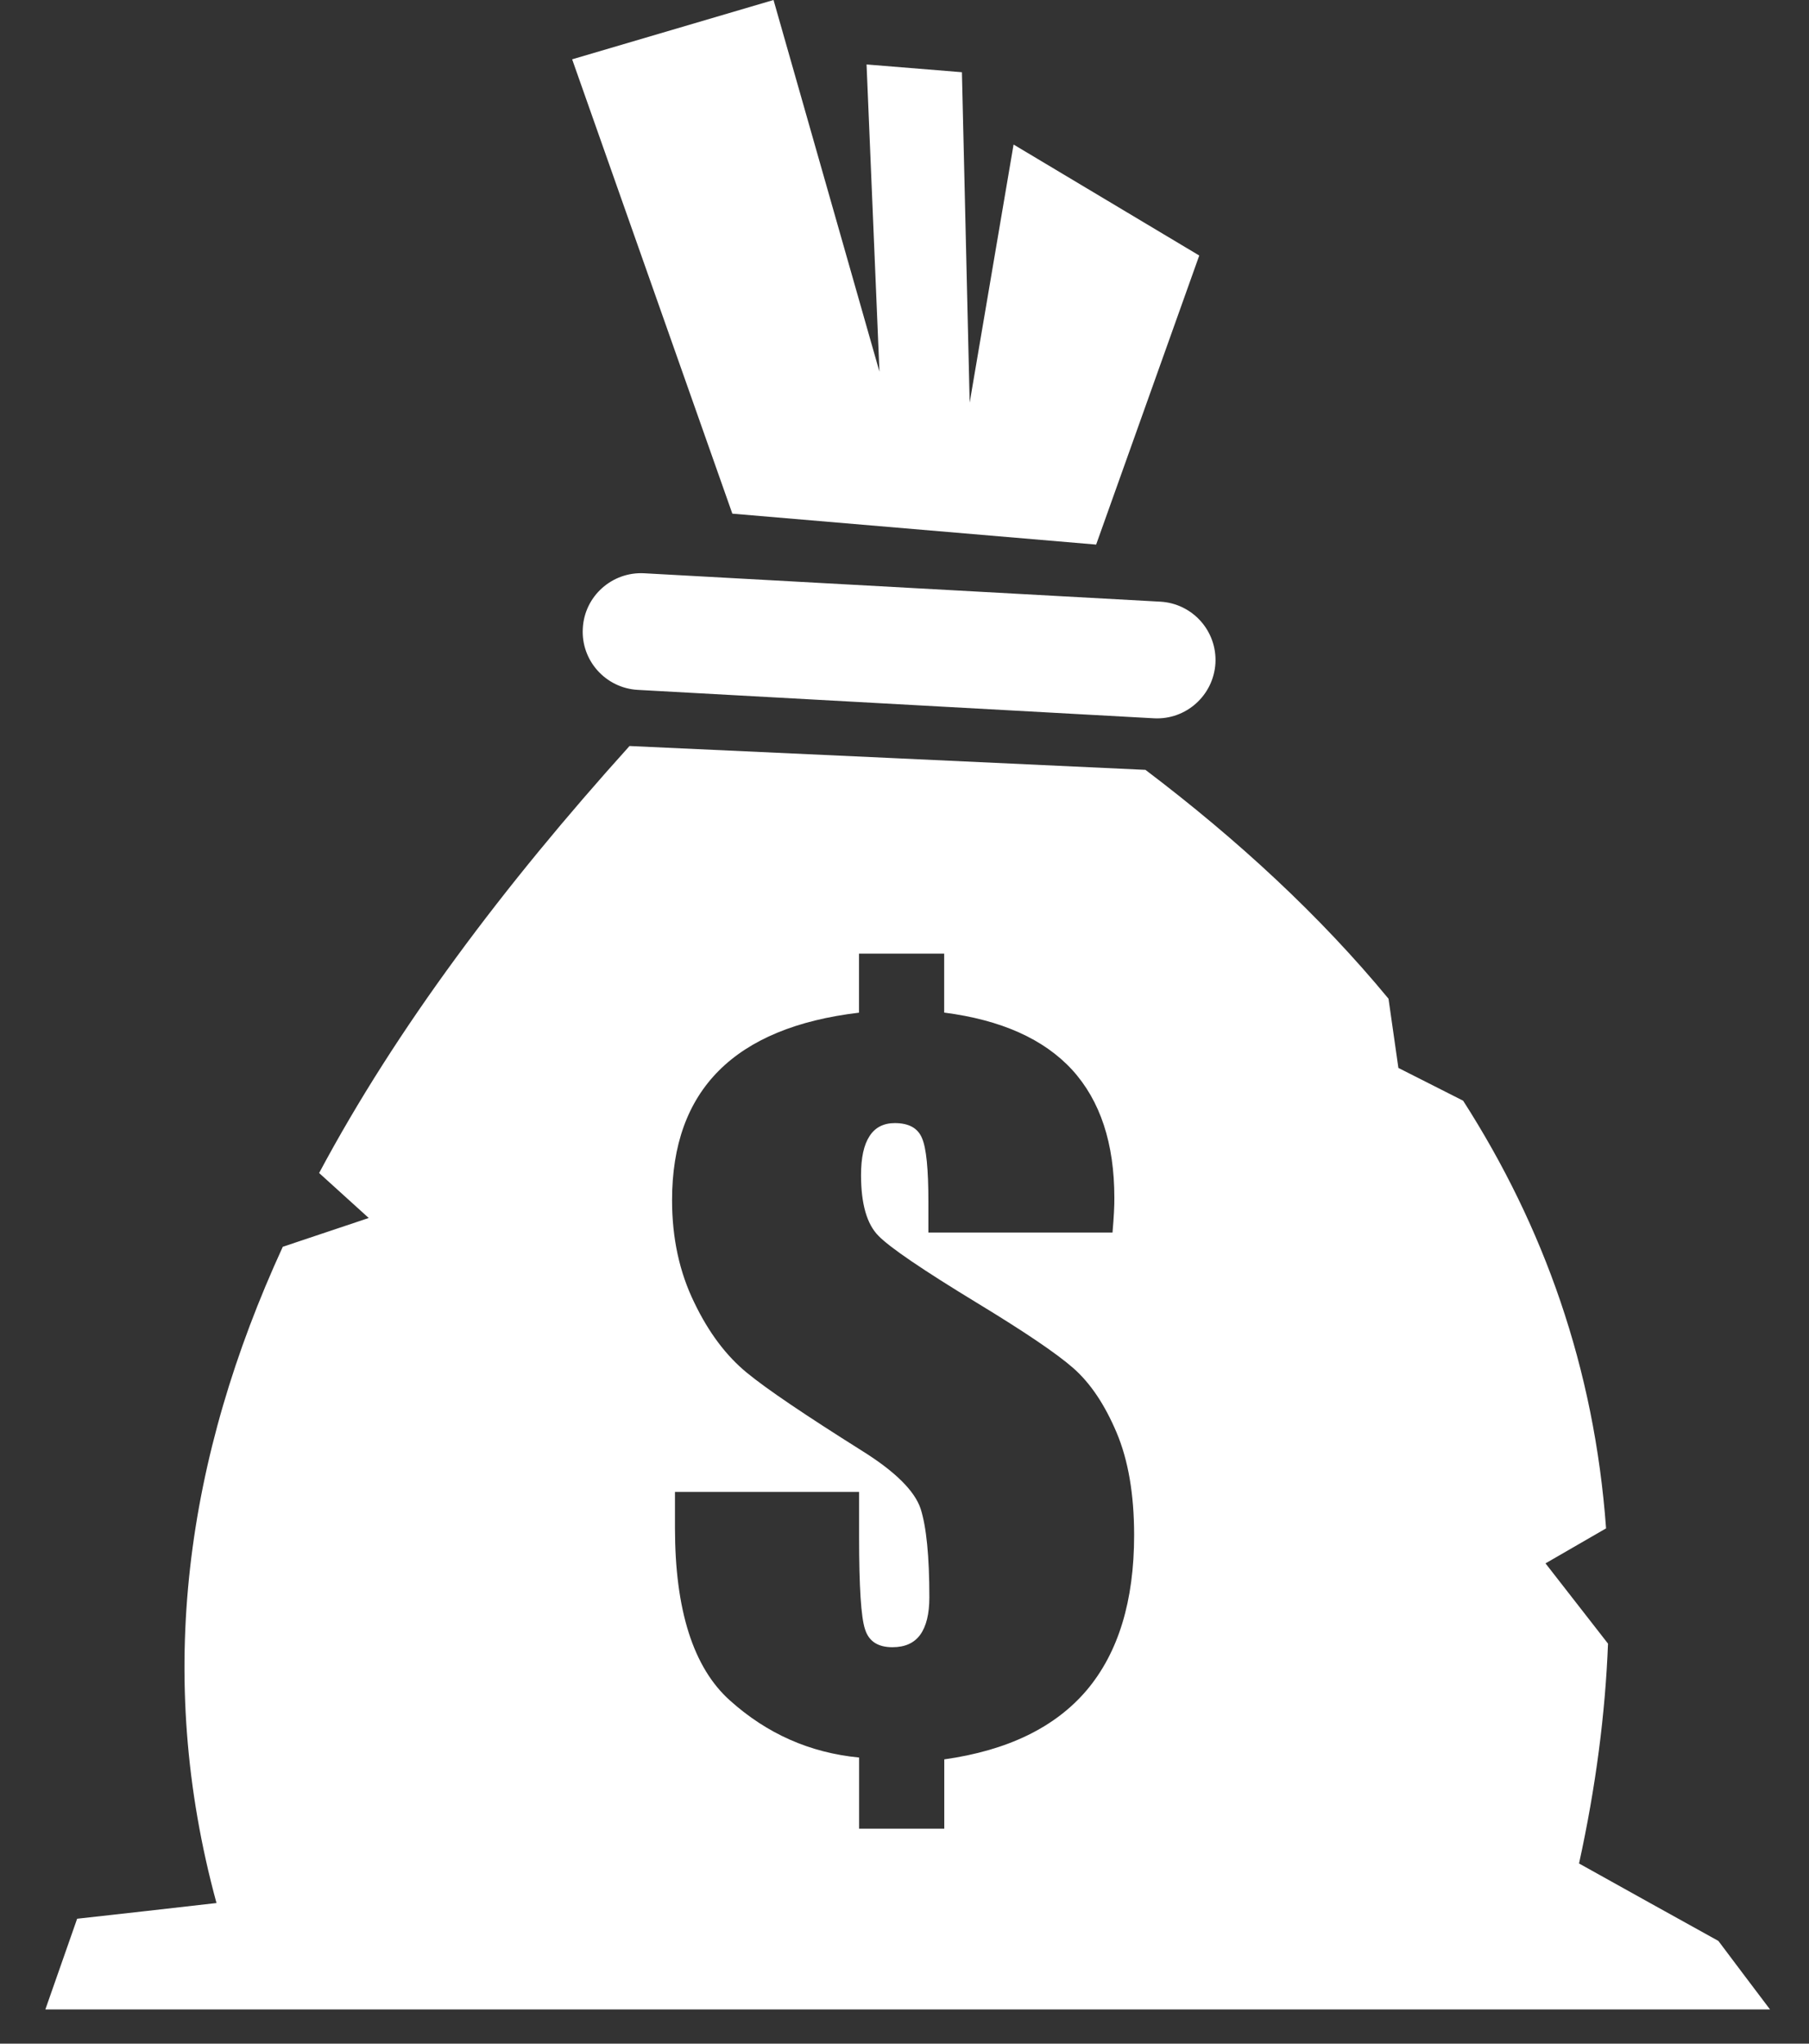 <?xml version="1.0" encoding="utf-8"?>
<!-- Generator: Adobe Illustrator 15.0.0, SVG Export Plug-In . SVG Version: 6.00 Build 0)  -->
<!DOCTYPE svg PUBLIC "-//W3C//DTD SVG 1.1//EN" "http://www.w3.org/Graphics/SVG/1.1/DTD/svg11.dtd">
<svg version="1.1" id="Layer_1" xmlns="http://www.w3.org/2000/svg" xmlns:xlink="http://www.w3.org/1999/xlink" x="0px" y="0px"
	 width="18.667px" height="21.083px" viewBox="0 0 18.667 21.083" enable-background="new 0 0 18.667 21.083" xml:space="preserve">
<rect x="0" y="0" width="18.667" height="21.083" fill="#333333" stroke="none"/>
<path fill-rule="evenodd" clip-rule="evenodd" fill="#FFFFFF" d="M6.496,7.696c-1.299,1.441-2.402,2.906-3.203,4.405l0.512,0.464
	l-0.887,0.297c-0.994,2.164-1.328,4.408-0.684,6.77c-0.479,0.055-0.959,0.109-1.438,0.162c-0.109,0.313-0.219,0.625-0.328,0.936
	c5.932,0,11.865,0,17.797,0c-0.178-0.234-0.355-0.471-0.533-0.707c-0.479-0.266-0.959-0.531-1.438-0.799
	c0.174-0.793,0.271-1.549,0.299-2.268l-0.645-0.828l0.625-0.361c-0.121-1.658-0.643-3.115-1.475-4.412l-0.668-0.338l-0.102-0.714
	c-0.705-0.854-1.551-1.636-2.508-2.361C10.047,7.859,8.271,7.777,6.496,7.696L6.496,7.696z M11.48,12.715h-1.9v-0.316
	c0-0.337-0.021-0.555-0.066-0.658c-0.043-0.104-0.137-0.155-0.281-0.155c-0.115,0-0.203,0.045-0.26,0.134
	c-0.059,0.09-0.088,0.222-0.088,0.403c0,0.298,0.061,0.507,0.18,0.626c0.115,0.119,0.457,0.352,1.025,0.697
	c0.482,0.293,0.813,0.516,0.988,0.67c0.176,0.156,0.322,0.375,0.443,0.66s0.182,0.639,0.182,1.061c0,0.678-0.162,1.211-0.488,1.598
	c-0.326,0.385-0.818,0.623-1.471,0.715v0.715H8.865v-0.734c-0.508-0.049-0.951-0.246-1.332-0.588
	c-0.379-0.338-0.568-0.934-0.568-1.781v-0.371h1.9v0.465c0,0.512,0.02,0.828,0.061,0.951c0.039,0.125,0.133,0.186,0.283,0.186
	c0.129,0,0.225-0.043,0.287-0.129s0.094-0.215,0.094-0.385c0-0.426-0.031-0.73-0.09-0.914c-0.061-0.184-0.262-0.385-0.611-0.602
	c-0.58-0.365-0.975-0.631-1.184-0.803s-0.391-0.41-0.541-0.723c-0.152-0.311-0.229-0.662-0.229-1.055
	c0-0.568,0.16-1.013,0.482-1.336s0.805-0.523,1.447-0.599V9.838h0.879v0.608c0.588,0.076,1.027,0.272,1.32,0.59
	c0.291,0.319,0.436,0.759,0.436,1.321C11.5,12.434,11.494,12.555,11.48,12.715L11.48,12.715z M7.557,5.299l3.754,0.319l1.064-2.982
	l-1.916-1.145l-0.453,2.663l-0.08-3.409l-0.984-0.08l0.133,3.169L7.982,0L5.904,0.612L7.557,5.299L7.557,5.299z M6.582,7.117
	C6.25,7.099,5.994,6.814,6.014,6.482C6.031,6.15,6.316,5.896,6.648,5.914l5.326,0.293c0.332,0.019,0.586,0.302,0.568,0.635
	c-0.02,0.332-0.303,0.586-0.635,0.568L6.582,7.117z"/>
</svg>
